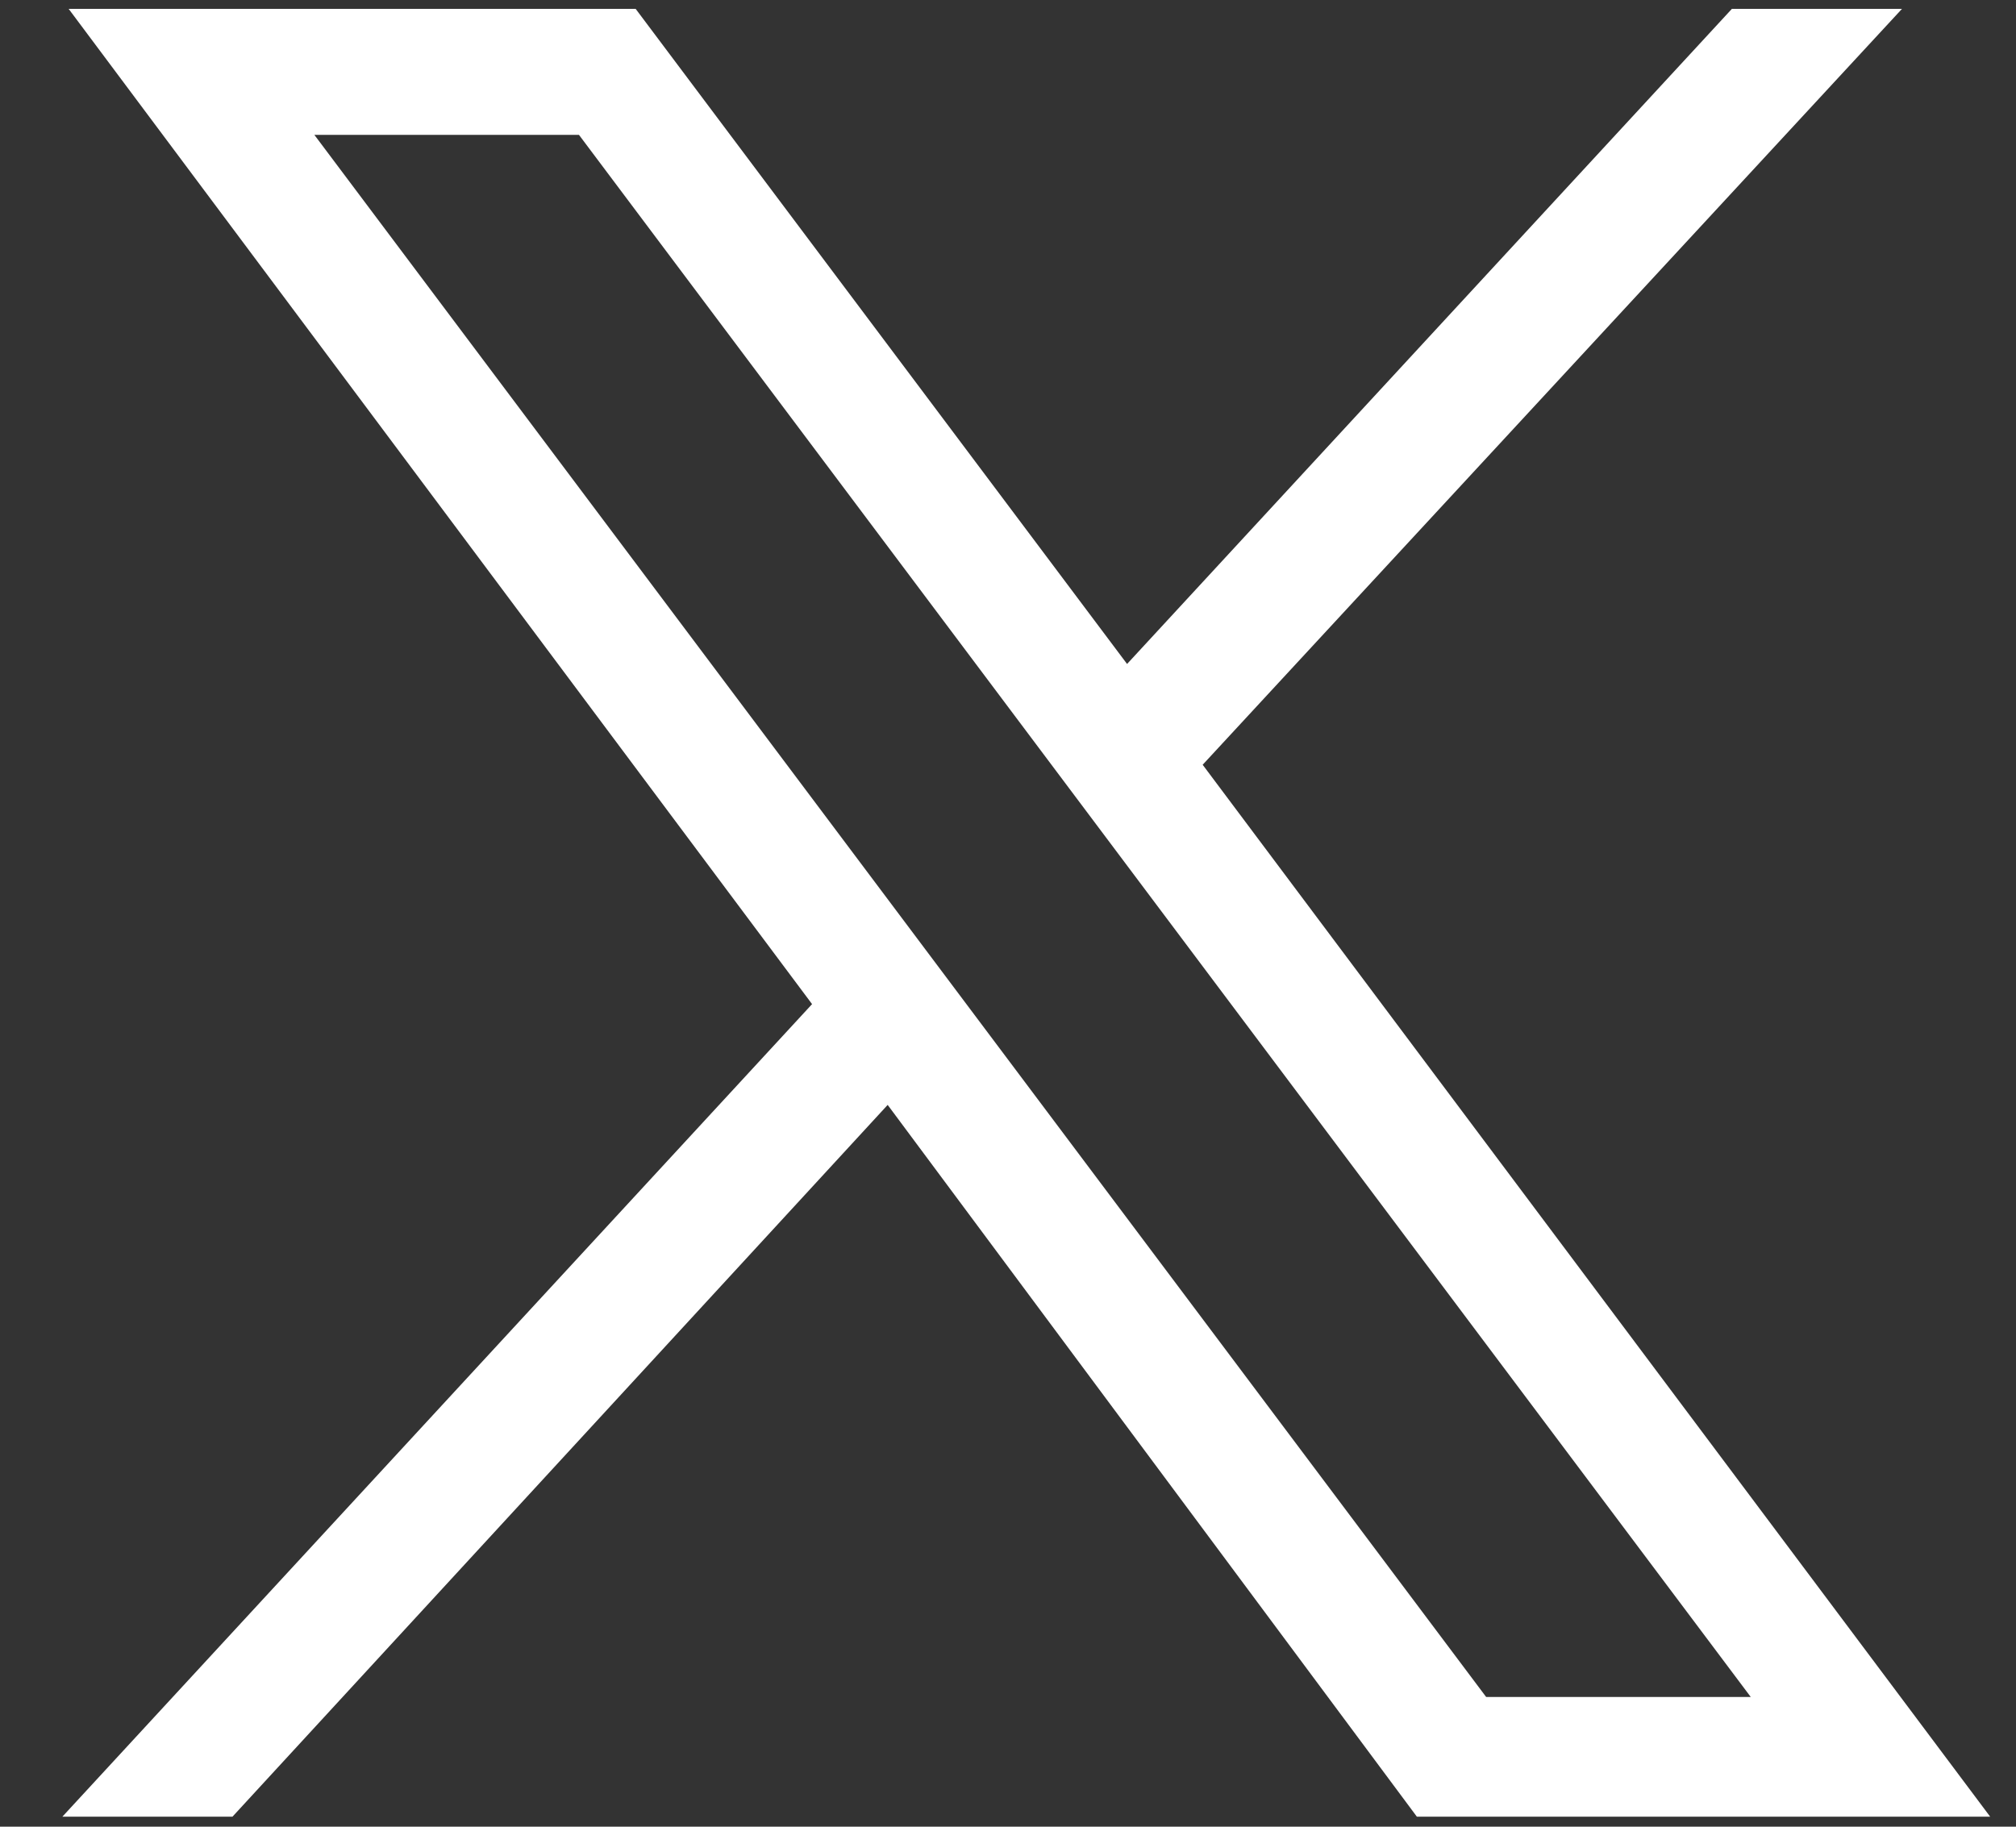 <?xml version="1.0" encoding="utf-8"?>
<!-- Generator: $$$/GeneralStr/196=Adobe Illustrator 27.6.0, SVG Export Plug-In . SVG Version: 6.00 Build 0)  -->
<svg version="1.1" id="Ebene_1" xmlns="http://www.w3.org/2000/svg" xmlns:xlink="http://www.w3.org/1999/xlink" x="0px" y="0px"
	 width="32px" height="29px" viewBox="0 0 32 29" style="enable-background:new 0 0 32 29;" xml:space="preserve">
<rect x="0" y="0" width="32" height="29" fill="#333333" stroke="none"/>
<style type="text/css">
	.st0{fill:none;}
	.st1{fill:#FFFFFF;}
</style>
<path class="st0" d="M0,0h32v29H0V0z"/>
<g id="layer1" transform="translate(52.39,-25.059)">
	<path id="path1009" class="st1" d="M-51.3,25.2L-39.5,41l-11.9,12.9h2.7l10.4-11.3l8.4,11.3h9.1l-12.5-16.7l11.1-12h-2.7l-9.6,10.4
		l-7.8-10.4H-51.3z M-47.4,27.2h4.2L-24.6,52h-4.2L-47.4,27.2z"/>
</g>
</svg>
